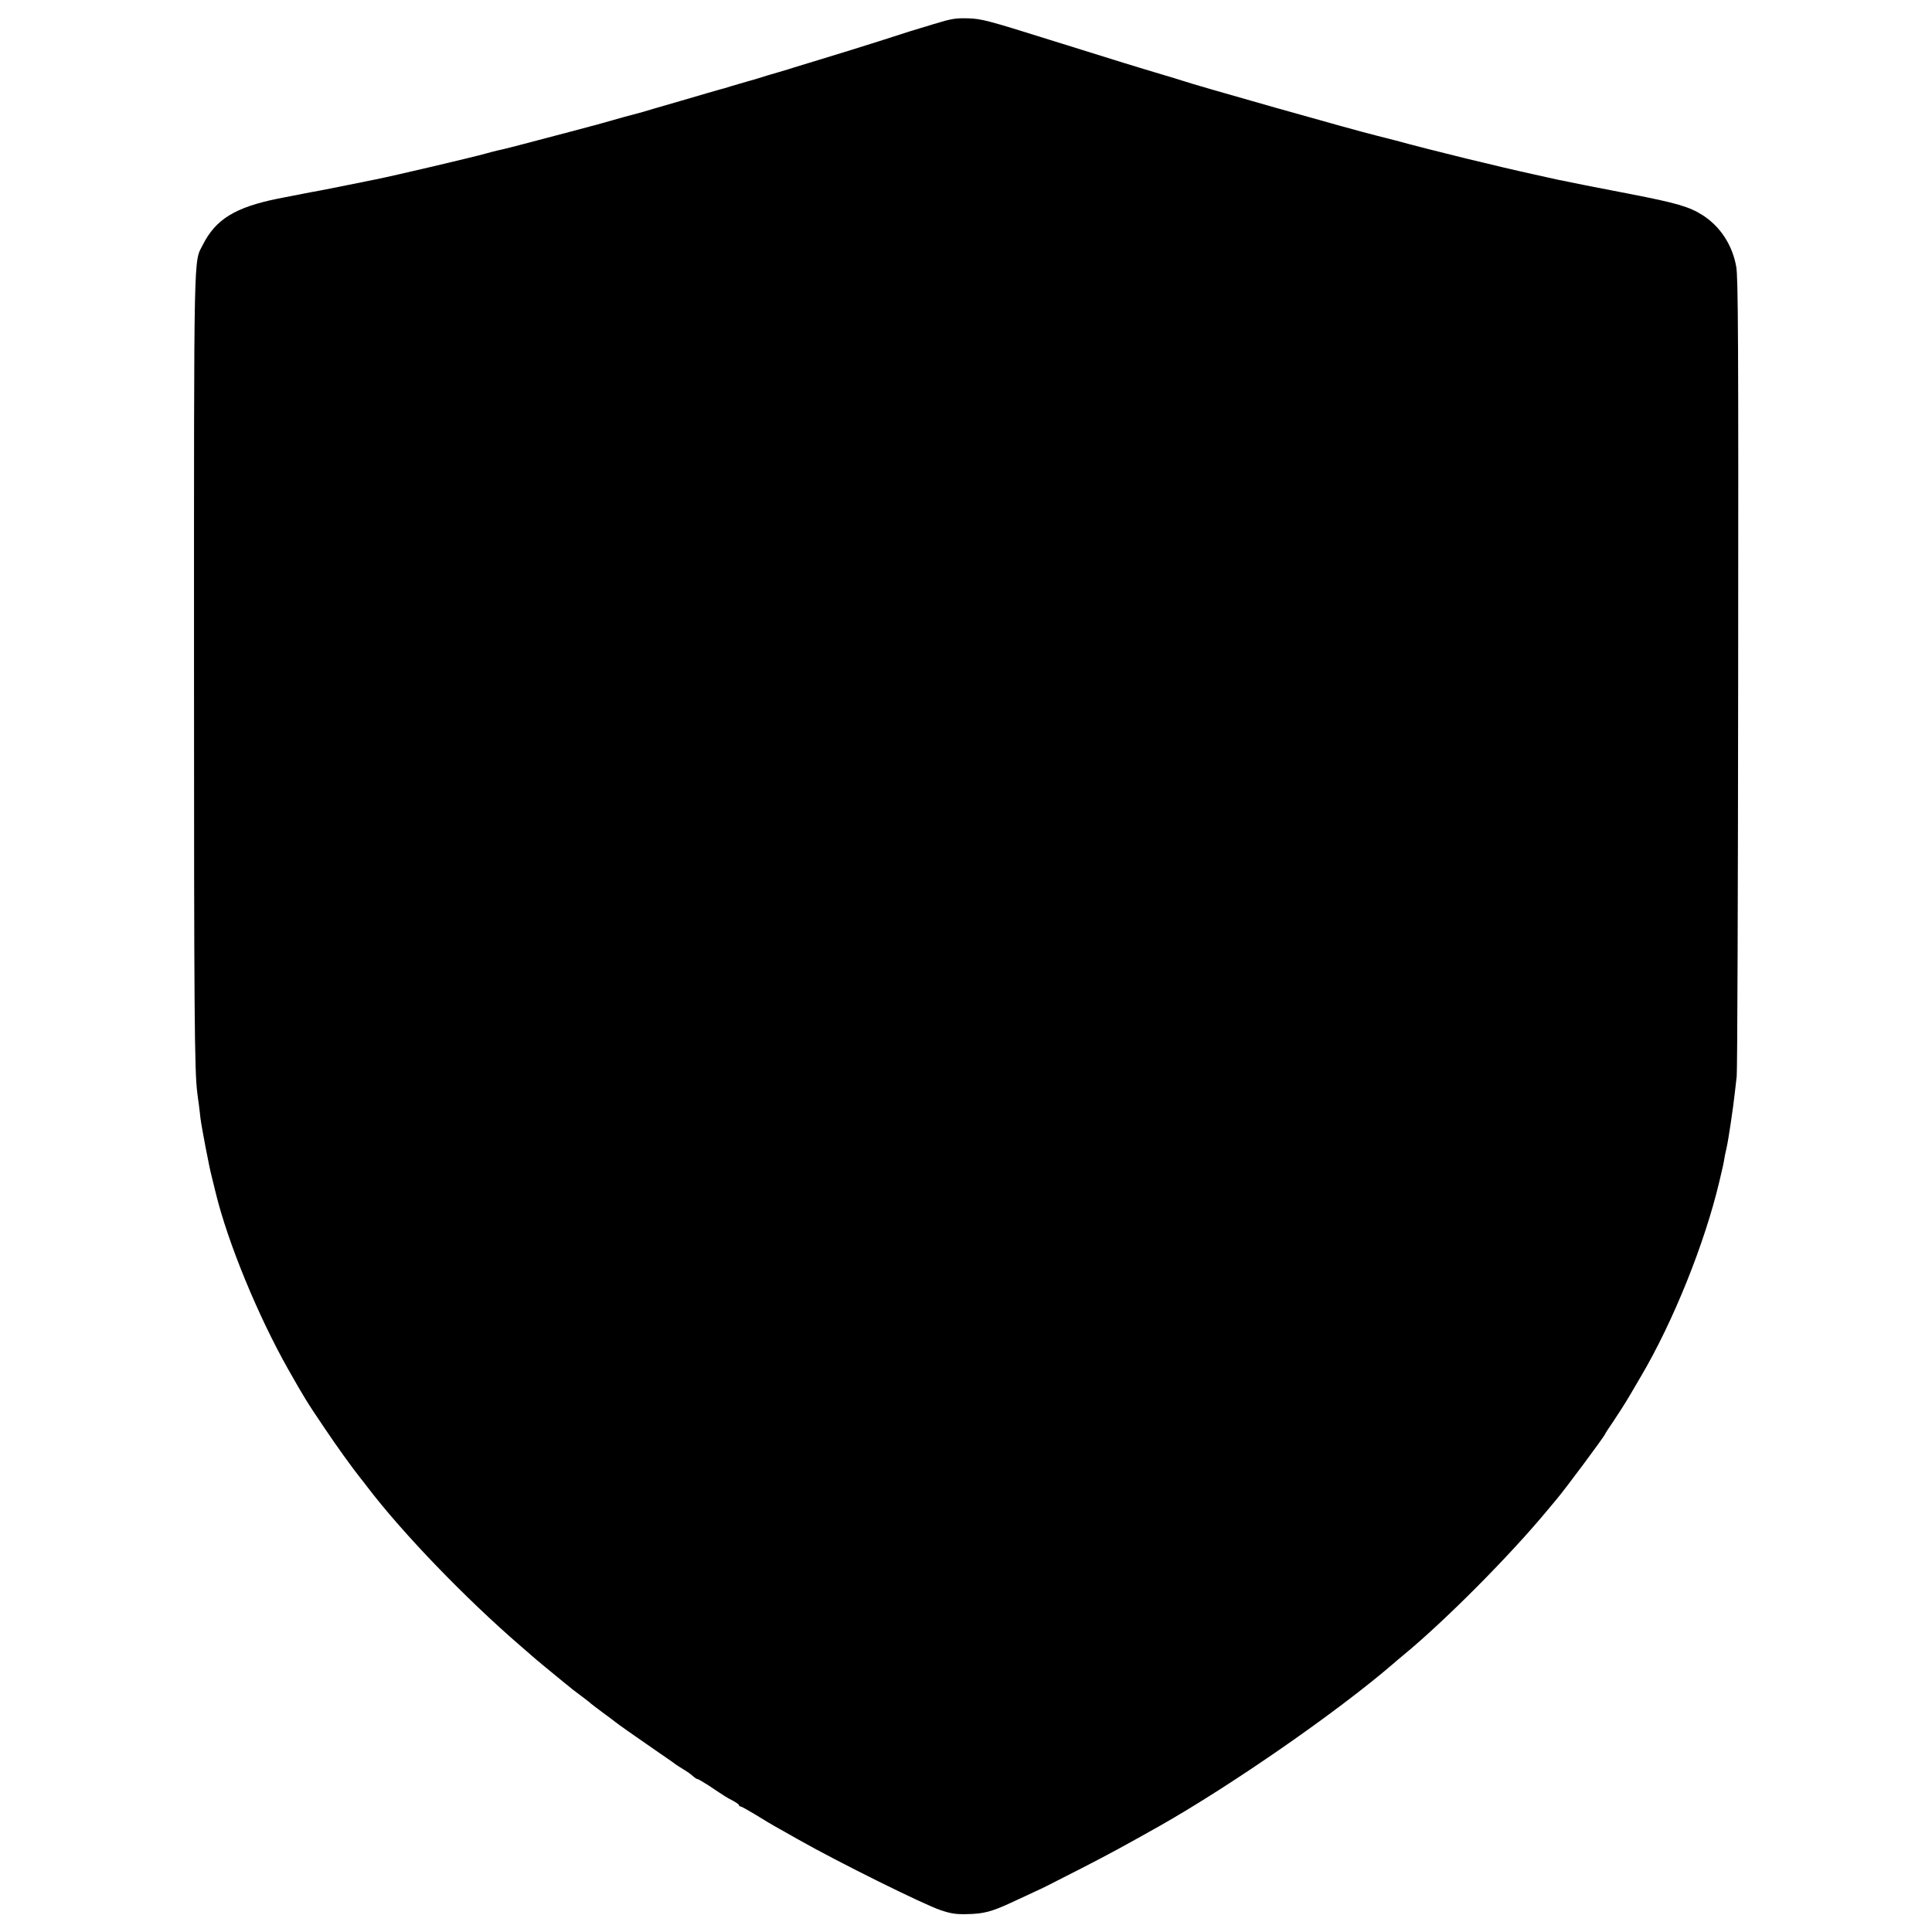 <?xml version="1.0" standalone="no"?>
<!DOCTYPE svg PUBLIC "-//W3C//DTD SVG 20010904//EN"
 "http://www.w3.org/TR/2001/REC-SVG-20010904/DTD/svg10.dtd">
<svg version="1.0" xmlns="http://www.w3.org/2000/svg"
 width="1200pt" height="1200pt" viewBox="0 0 1200 1200"
 preserveAspectRatio="xMidYMid meet">
<g transform="translate(0,1200) scale(0.1,-0.1)"
fill="#000000" stroke="none">
<path d="M5795 11849 c-71 -22 -137 -42 -145 -44 -8 -3 -94 -30 -190 -61 -96
-30 -247 -78 -335 -104 -88 -27 -173 -53 -190 -58 -16 -6 -64 -20 -105 -32
-41 -12 -86 -25 -100 -30 -14 -5 -52 -16 -85 -25 -33 -10 -81 -24 -106 -31
-25 -8 -54 -17 -65 -19 -10 -3 -120 -34 -244 -71 -124 -36 -232 -67 -240 -70
-36 -9 -200 -54 -250 -69 -30 -9 -62 -17 -70 -19 -8 -2 -69 -18 -135 -36 -200
-53 -269 -71 -285 -75 -8 -2 -43 -11 -77 -20 -35 -9 -73 -18 -84 -20 -12 -3
-45 -11 -73 -19 -73 -21 -570 -138 -681 -160 -135 -28 -387 -78 -410 -81 -25
-5 -115 -22 -200 -39 -265 -54 -385 -128 -465 -286 -58 -114 -55 21 -55 -2620
0 -2147 3 -2512 20 -2645 2 -16 6 -50 10 -75 3 -25 8 -63 10 -85 7 -56 55
-308 70 -363 2 -9 13 -55 25 -102 76 -311 262 -762 450 -1095 101 -178 114
-200 229 -370 76 -113 166 -238 223 -310 5 -5 22 -28 39 -50 221 -290 612
-695 954 -990 32 -27 63 -55 69 -60 10 -10 152 -127 199 -165 11 -8 24 -20 31
-25 6 -6 38 -31 71 -55 33 -25 62 -47 65 -51 3 -3 37 -29 75 -57 39 -28 75
-56 80 -60 16 -13 104 -75 240 -169 66 -45 125 -86 130 -91 6 -4 28 -19 50
-32 22 -13 49 -32 59 -42 11 -10 23 -18 28 -18 5 0 36 -19 71 -41 106 -71 111
-74 150 -94 20 -11 37 -23 37 -27 0 -5 4 -8 9 -8 5 0 45 -22 88 -48 43 -27
113 -69 157 -93 43 -24 94 -53 115 -65 243 -138 779 -404 885 -439 63 -21 95
-26 165 -24 100 2 150 15 269 70 48 22 112 52 142 66 30 13 66 31 80 38 14 7
113 57 220 112 166 85 263 138 480 260 450 255 1102 707 1451 1007 19 17 49
42 65 55 264 218 665 622 899 905 22 27 45 54 50 60 45 51 305 400 305 410 0
2 23 37 51 78 27 40 74 113 102 161 29 49 59 101 68 116 201 340 398 829 489
1216 20 83 25 105 34 160 2 11 7 31 10 45 11 47 41 249 51 340 3 30 9 78 12
105 4 28 8 1153 9 2500 2 2080 0 2462 -12 2529 -24 134 -99 249 -208 319 -83
53 -162 76 -451 132 -174 33 -419 82 -455 90 -8 2 -69 15 -135 30 -216 47
-651 153 -865 212 -30 8 -82 21 -114 29 -141 34 -1137 316 -1216 344 -14 5
-65 20 -115 35 -151 45 -263 79 -700 216 -389 122 -427 132 -510 135 -81 2
-102 -1 -220 -37z"/>
</g>
</svg>
